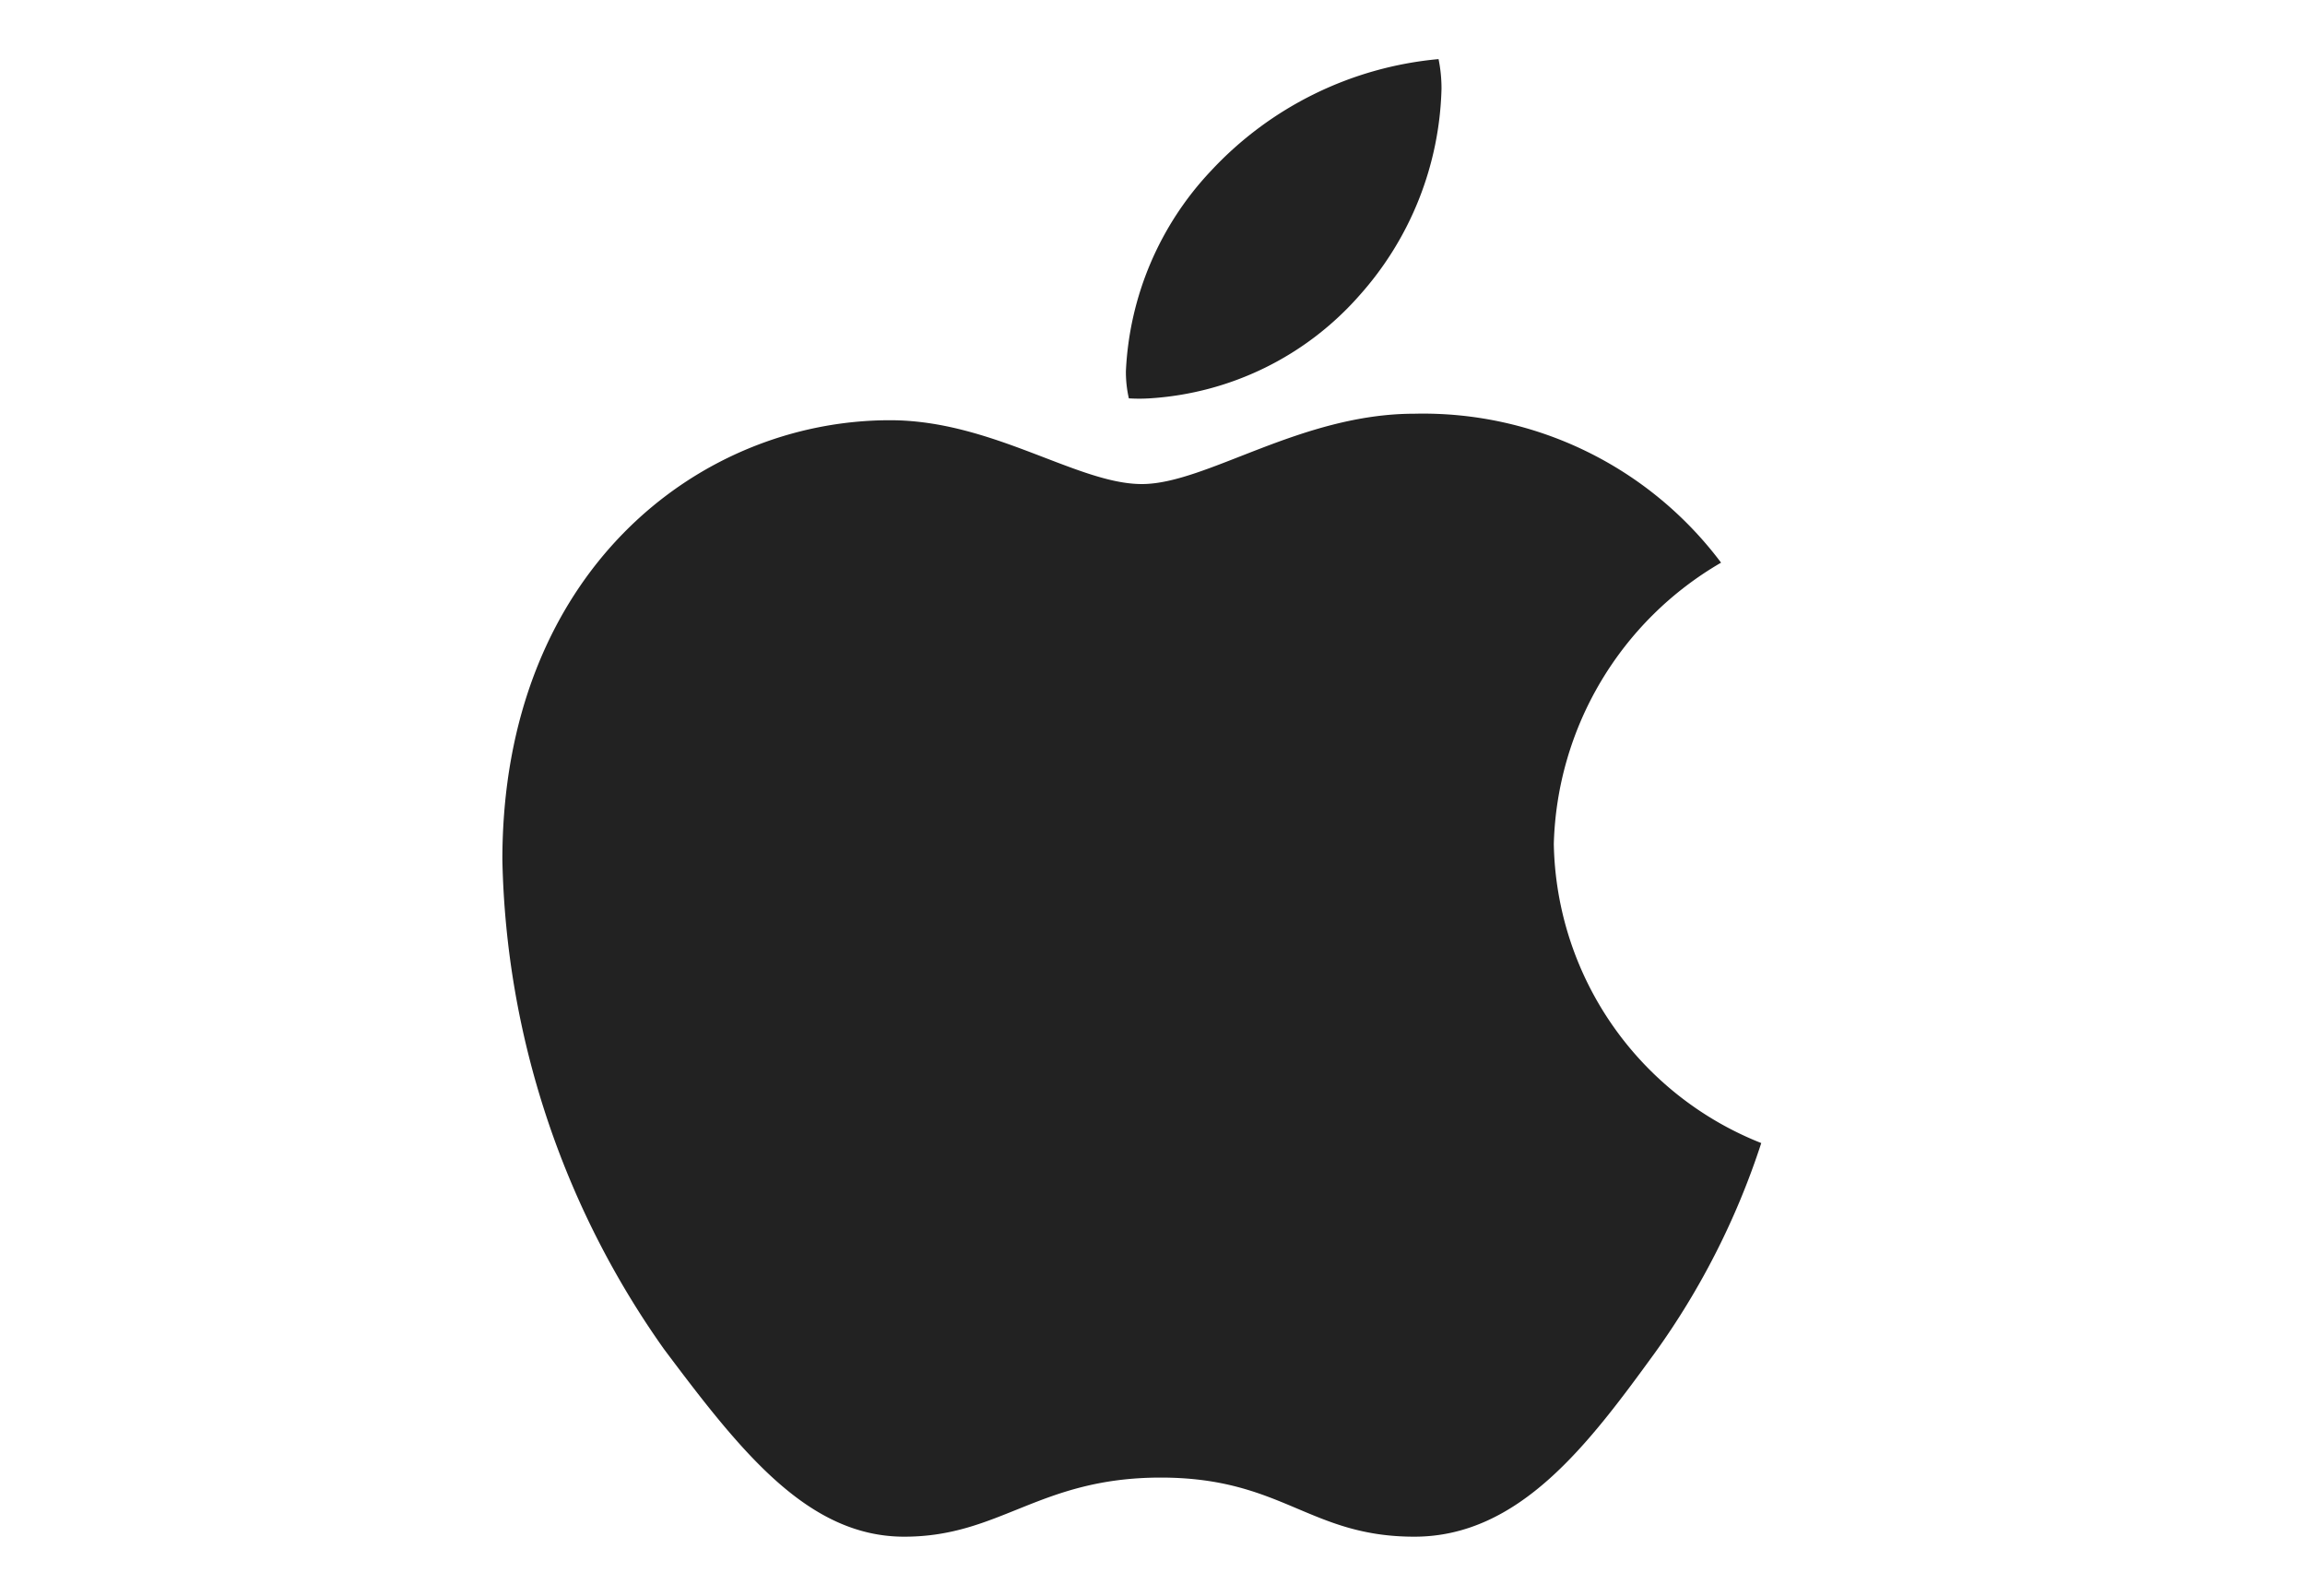 <svg xmlns="http://www.w3.org/2000/svg" viewBox="0 0 39 27"><path fill="#222" d="M29.12 9.52a5.68 5.68 0 0 0-2.83 4.76 5.55 5.55 0 0 0 3.51 5.06 12.9 12.9 0 0 1-1.8 3.55C26.88 24.43 25.71 26 23.93 26s-2.23-1-4.29-1-2.71 1-4.34 1-2.76-1.43-4.07-3.18a14.83 14.83 0 0 1-2.73-8.27c0-4.86 3.31-7.44 6.56-7.44 1.73 0 3.17 1.08 4.26 1.08S22 7 23.93 7a6.3 6.3 0 0 1 5.19 2.52ZM23 5a5.45 5.45 0 0 0 1.39-3.5 2.49 2.49 0 0 0-.05-.5 6 6 0 0 0-3.85 1.89 5.29 5.29 0 0 0-1.44 3.39 2 2 0 0 0 .05.46 2.86 2.86 0 0 0 .35 0A5.15 5.15 0 0 0 23 5Z"/></svg>
